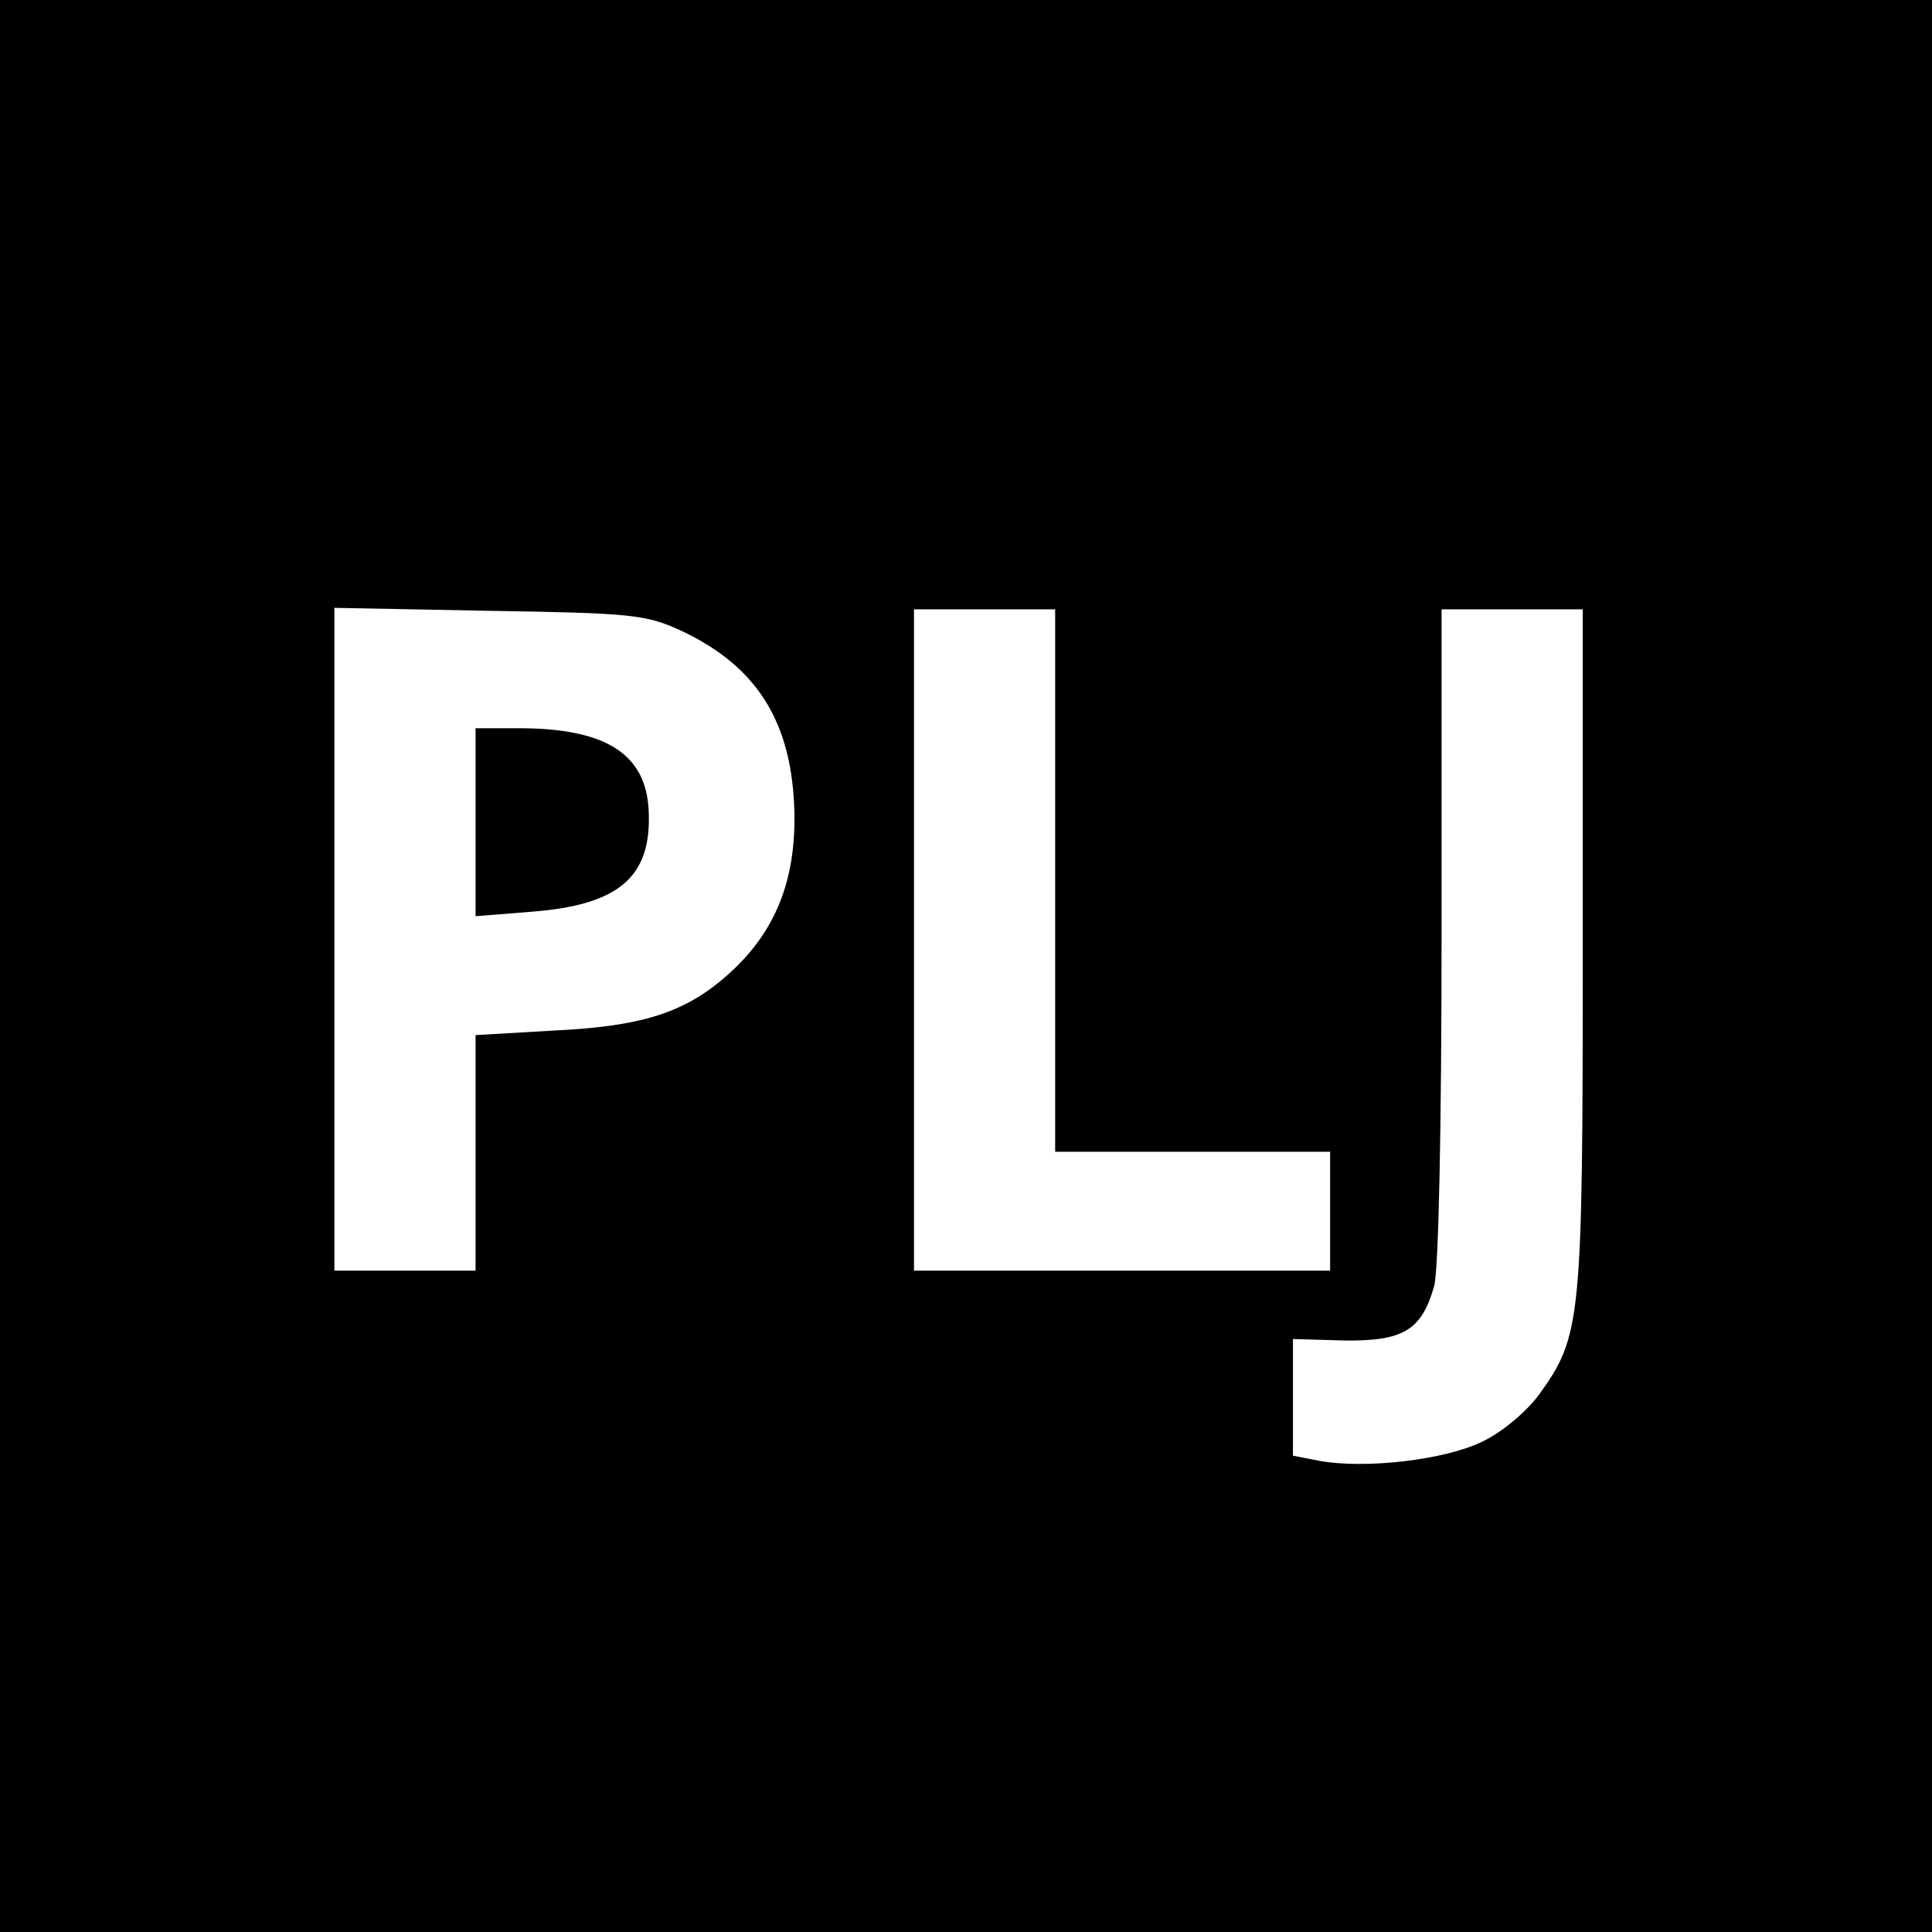 <svg height="260pt" viewBox="0 0 260 260" width="260pt" xmlns="http://www.w3.org/2000/svg"><path d="M0 130v130h260V0H0zm91.5-45.2c9.7 4.5 14.5 11.4 15.3 22.3.7 9.9-1.8 17.2-7.7 23-6.2 6-12 8-24.8 8.6l-10.3.6V171H45V81.8l20.8.4c19 .3 21.1.5 25.7 2.6zm50.5 33.7V155h37v16h-56V82h19zm71 9.3c0 50.2-.2 52-5.9 59.9-1.7 2.3-4.9 5-7.6 6.3-5.1 2.5-15.8 3.7-21.9 2.6l-3.6-.7v-15.7l6.9.2c8 .1 10.4-1.4 12.1-7.3.6-2.1 1-21.3 1-47.4V82h19z"/><path d="M64 110.6v12.7l7.5-.6c11.7-.9 16.2-4.6 15.8-13.5C87 101.5 81.6 98 69.8 98H64z"/></svg>